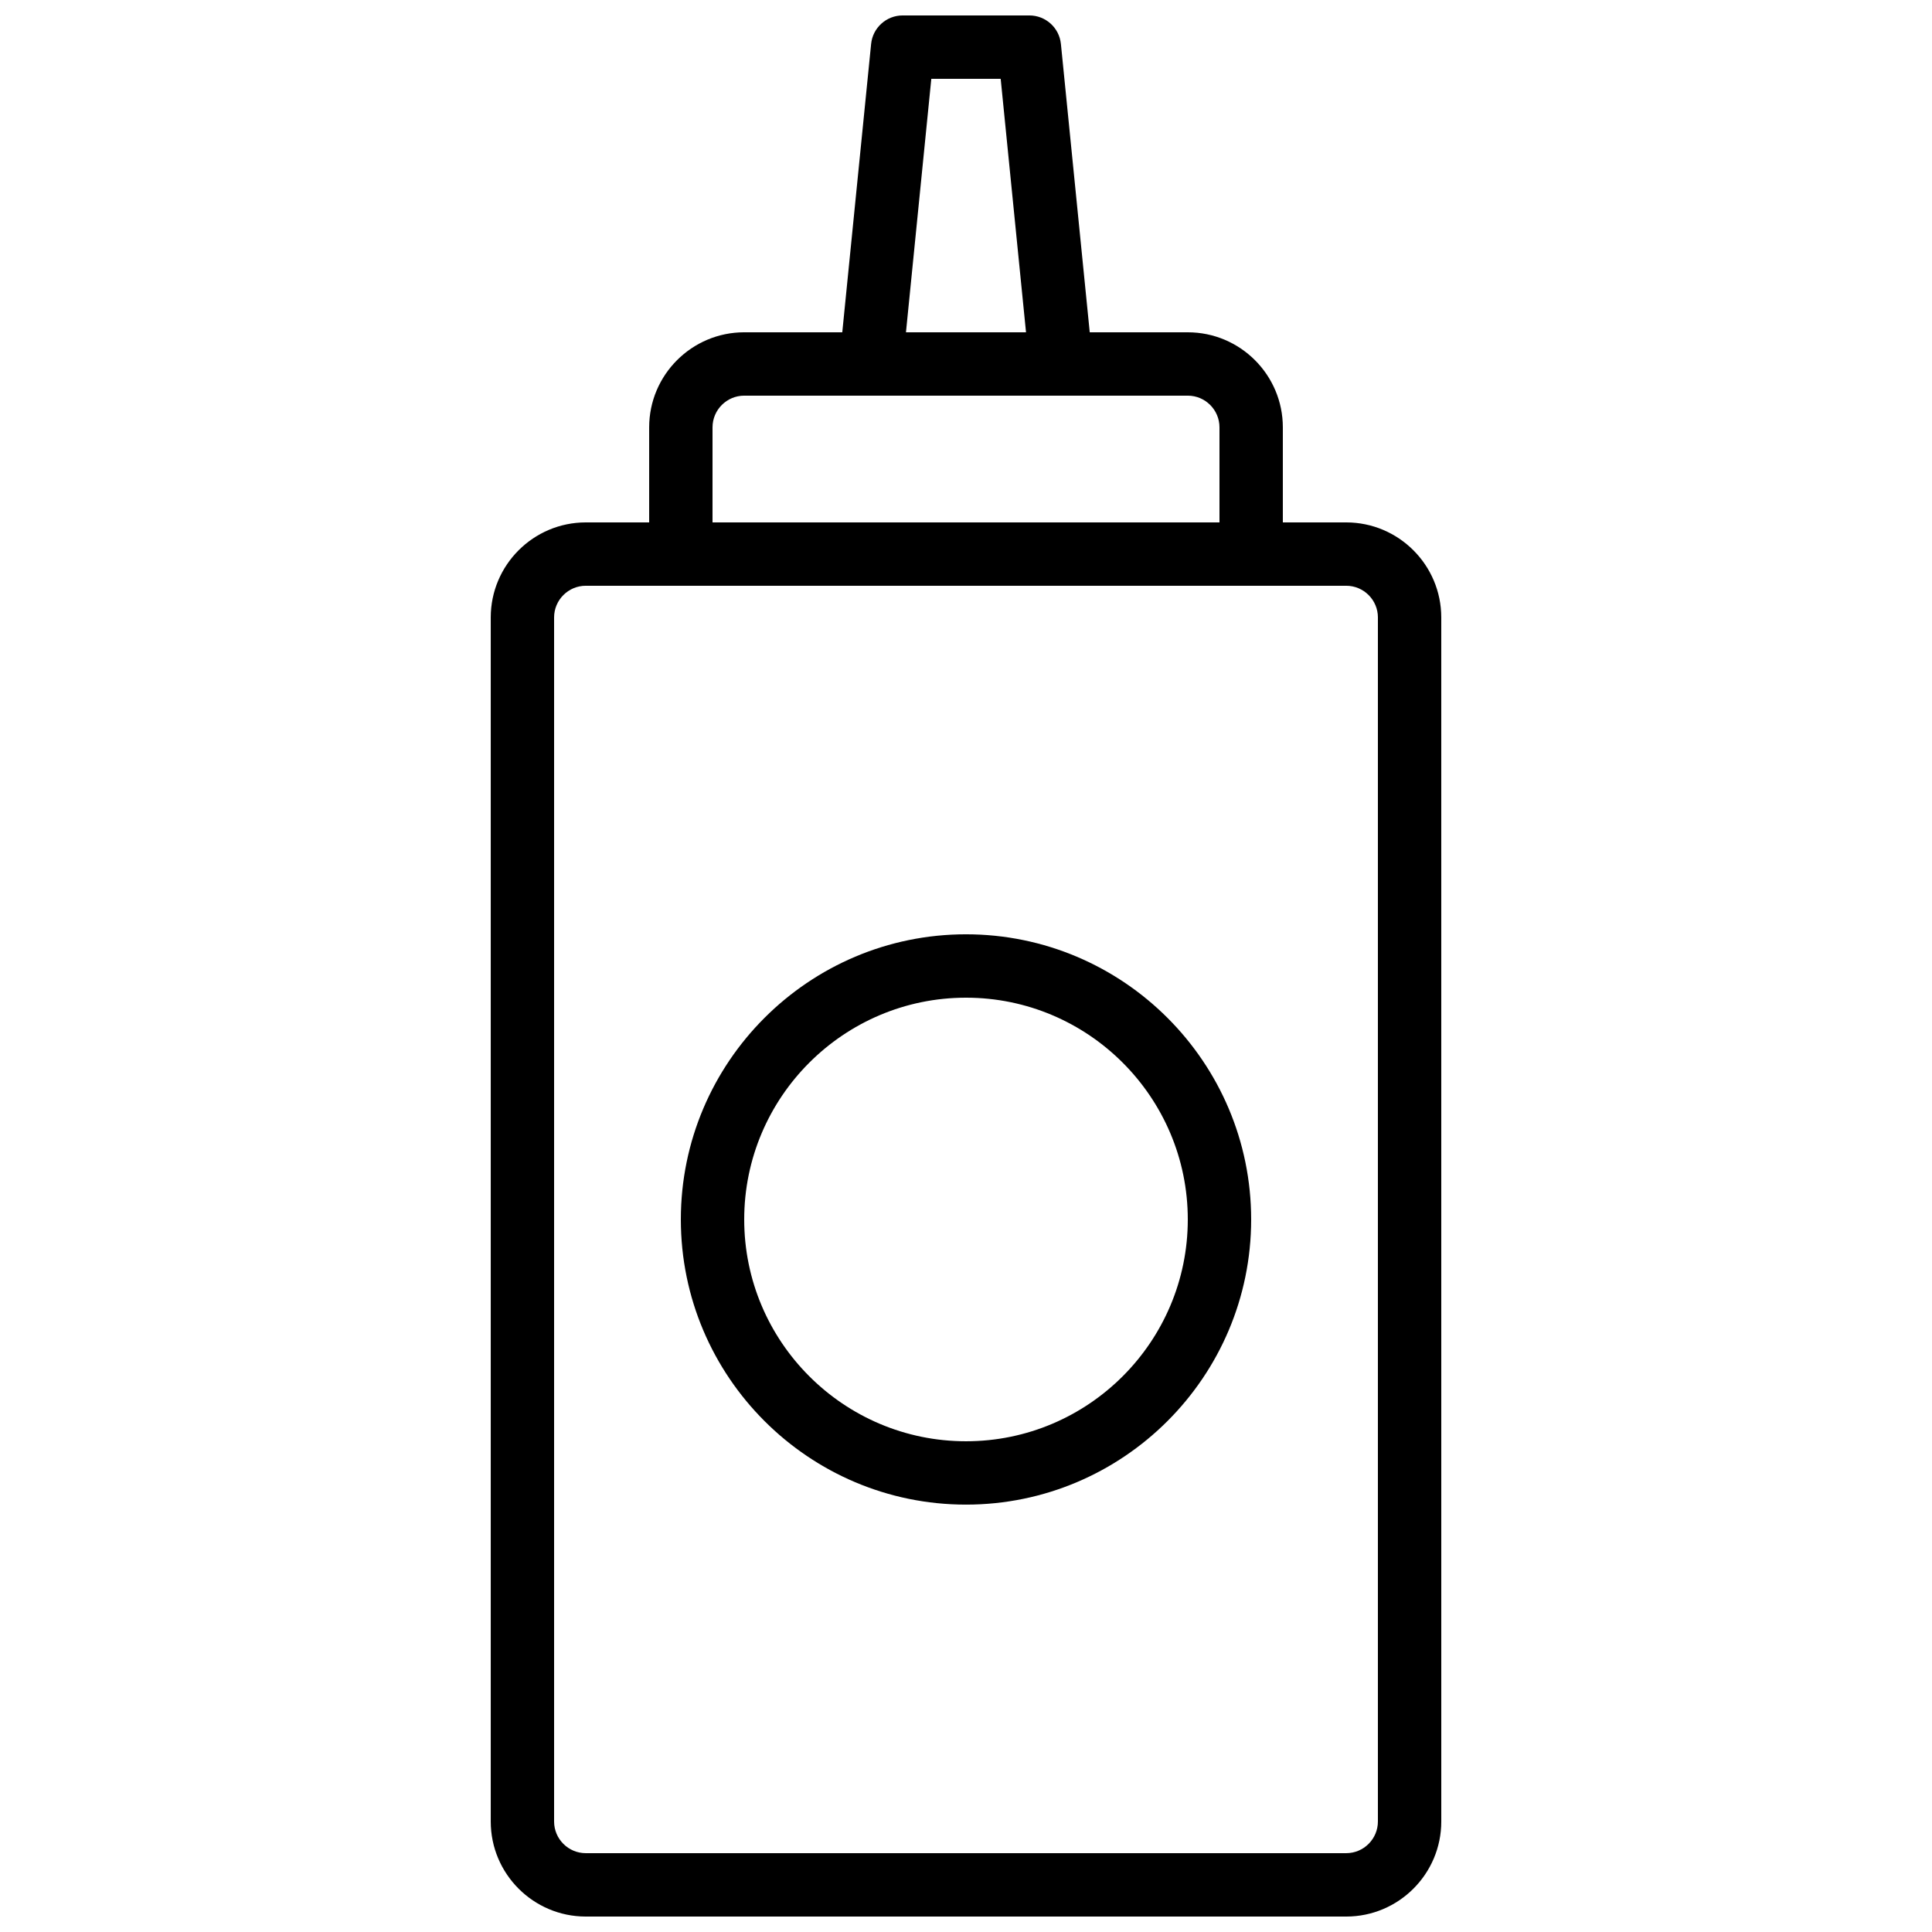 <?xml version="1.0" encoding="UTF-8"?>
<!-- Uploaded to: SVG Repo, www.svgrepo.com, Generator: SVG Repo Mixer Tools -->
<svg width="800px" height="800px" version="1.1" viewBox="144 144 512 512" xmlns="http://www.w3.org/2000/svg">
 <defs>
  <clipPath id="a">
   <path d="m274 148.09h252v503.81h-252z"/>
  </clipPath>
 </defs>
 <g clip-path="url(#a)">
  <path d="m458.78 232.06h-25.988l-7.641-76.406c-0.426-4.293-4.043-7.562-8.355-7.562h-33.586c-4.312 0-7.93 3.269-8.355 7.559l-7.644 76.41h-25.984c-13.891 0-25.191 11.301-25.191 25.191v25.191h-16.793c-13.891 0-25.191 11.301-25.191 25.191v319.08c0 13.891 11.301 25.191 25.191 25.191h201.52c13.891 0 25.191-11.301 25.191-25.191l-0.004-319.08c0-13.891-11.301-25.191-25.191-25.191h-16.793v-25.191c0-13.887-11.297-25.188-25.188-25.188zm-67.973-67.176h18.383l6.715 67.176h-31.816zm-57.98 92.367c0-4.629 3.766-8.398 8.398-8.398h117.55c4.633 0 8.398 3.769 8.398 8.398v25.191l-134.35-0.004zm176.33 50.379v319.08c0 4.629-3.766 8.398-8.398 8.398h-201.52c-4.633 0-8.398-3.769-8.398-8.398v-319.08c0-4.629 3.766-8.398 8.398-8.398h201.53c4.629 0.004 8.391 3.769 8.391 8.398z"/>
 </g>
 <path d="m400 391.6c-41.672 0-75.57 33.902-75.57 75.57s33.898 75.57 75.57 75.57 75.57-33.902 75.57-75.57-33.898-75.57-75.57-75.57zm0 134.35c-32.406 0-58.777-26.367-58.777-58.777s26.371-58.777 58.777-58.777 58.777 26.367 58.777 58.777-26.371 58.777-58.777 58.777z"/>
</svg>